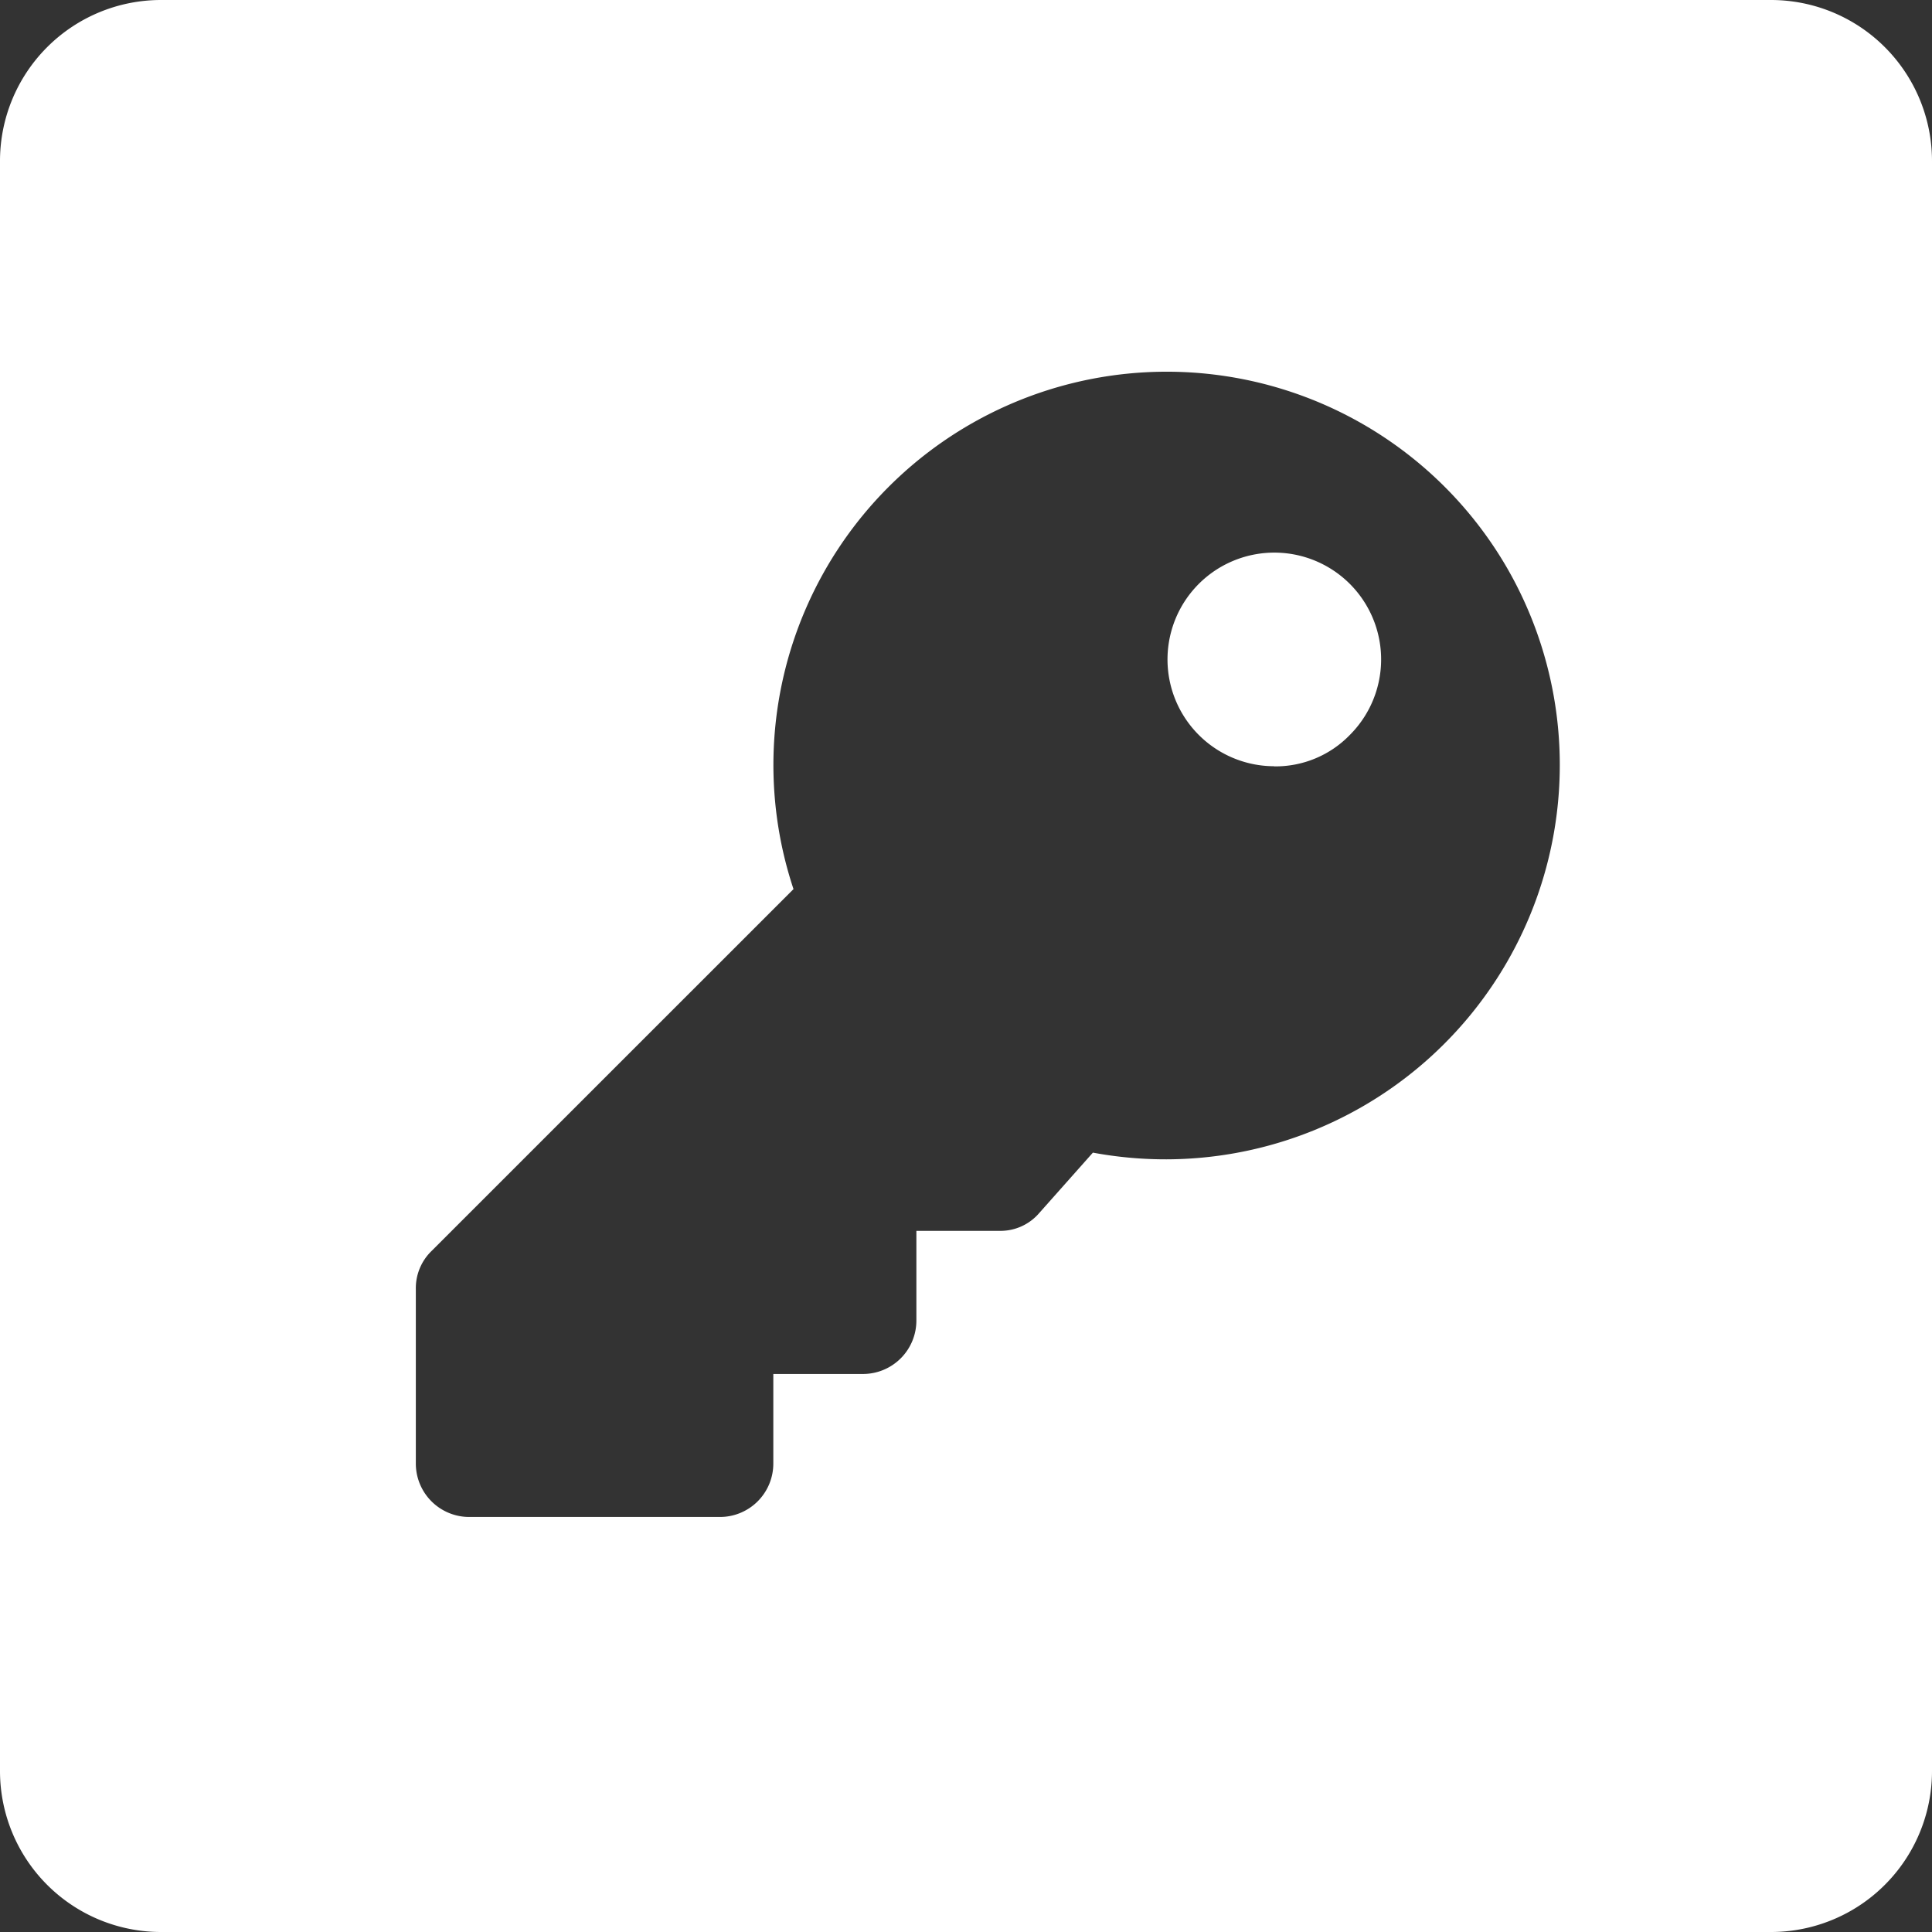 <svg xmlns="http://www.w3.org/2000/svg" width="60" height="60" viewBox="0 0 60 60">
  <rect x="0" y="0" width="60" height="60" fill="#333333" stroke="none"/>
<defs>
    <style>
      .cls-1 {
        fill: #fff;
        fill-rule: evenodd;
      }
    </style>
  </defs>
  <path id="_" data-name="" class="cls-1" d="M535,966H485a5,5,0,0,1-5-5V911a5,5,0,0,1,5-5h50a5,5,0,0,1,5,5v50A5,5,0,0,1,535,966Zm-8.187-42.345a12.214,12.214,0,0,0-22.17,9.957L493.4,944.853a1.606,1.606,0,0,0-.486,1.18v5.412a1.659,1.659,0,0,0,1.665,1.666h7.772a1.658,1.658,0,0,0,1.665-1.666V948.67h2.776A1.659,1.659,0,0,0,508.459,947v-2.775h2.568a1.586,1.586,0,0,0,1.249-.555l1.665-1.874a12.378,12.378,0,0,0,2.29.208A12.248,12.248,0,0,0,526.813,923.655Zm-7.251,6.141a3.317,3.317,0,1,1,2.359-.972A3.212,3.212,0,0,1,519.562,929.8Z" transform="translate(-480 -906)"/>
</svg>
